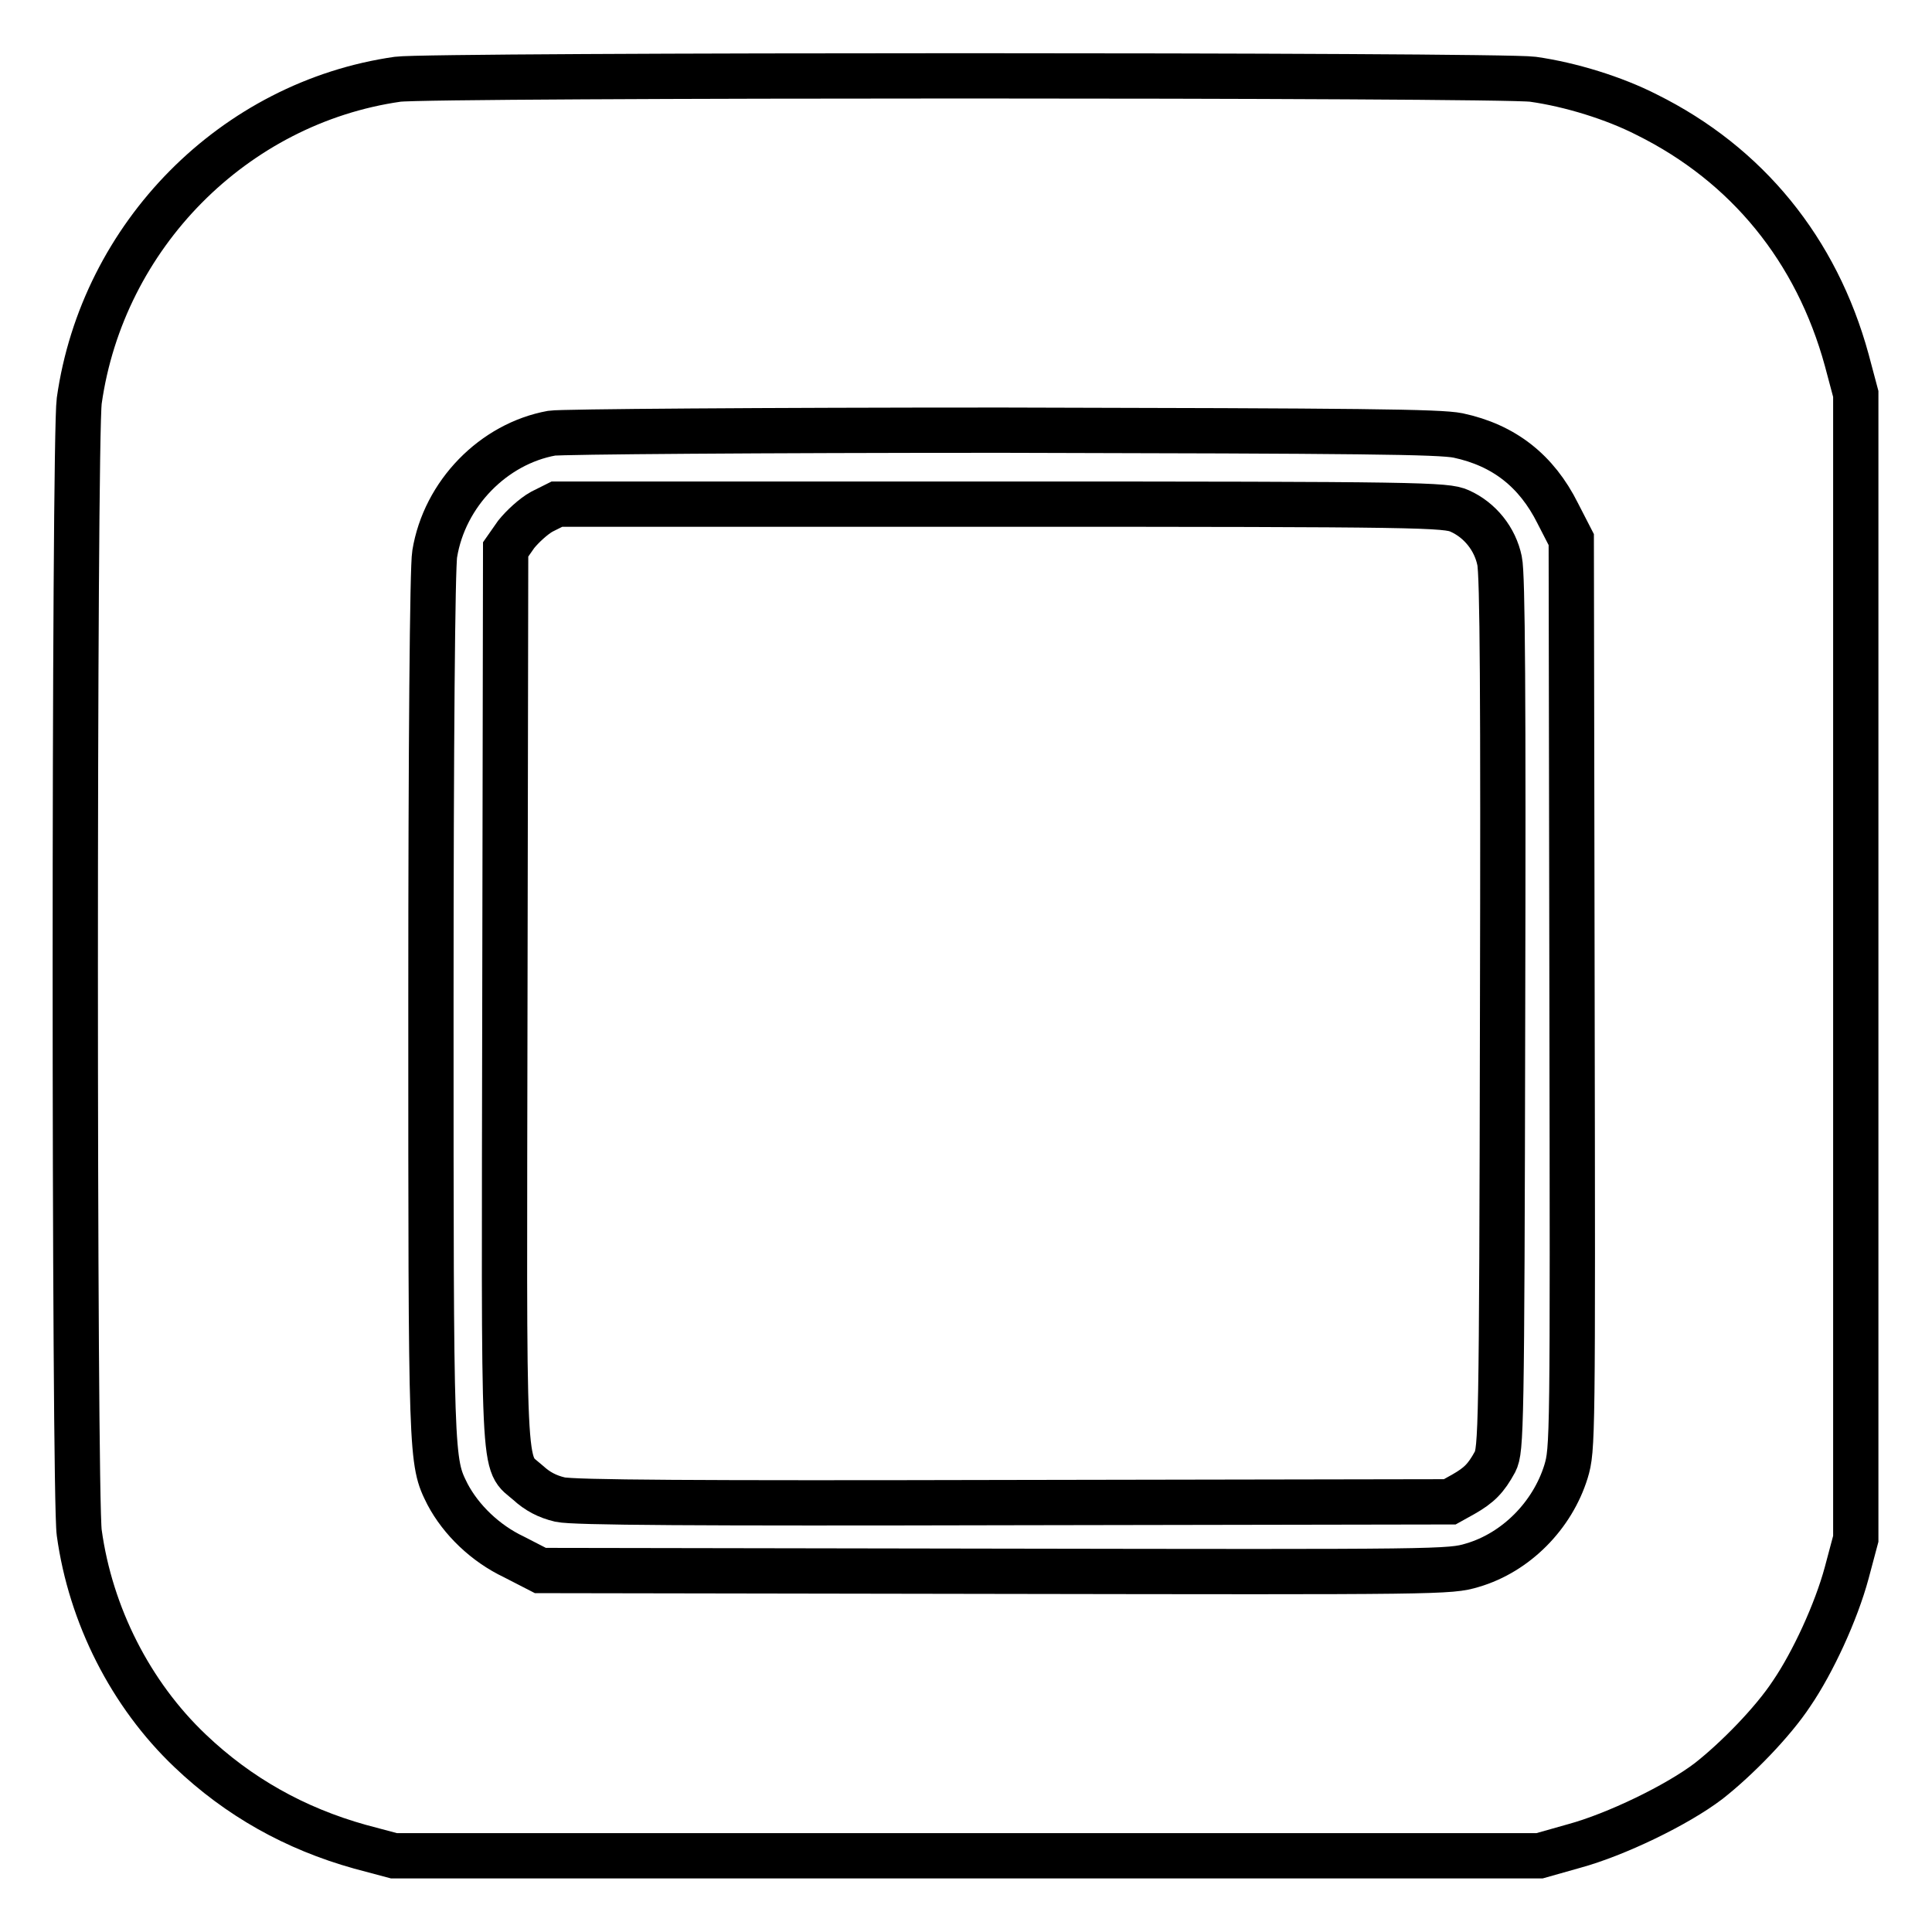 <?xml version="1.0" encoding="utf-8"?>
<!-- Svg Vector Icons : http://www.onlinewebfonts.com/icon -->
<!DOCTYPE svg PUBLIC "-//W3C//DTD SVG 1.1//EN" "http://www.w3.org/Graphics/SVG/1.1/DTD/svg11.dtd">
<svg version="1.1" xmlns="http://www.w3.org/2000/svg" xmlns:xlink="http://www.w3.org/1999/xlink" x="0px" y="0px" viewBox="0 0 256 256" enable-background="new 0 0 256 256" xml:space="preserve">
<g><g><g><path stroke-width="6" fill-opacity="0" stroke="#000000"  d="M52.7,10.5C31,13.6,13.6,31.2,10.5,53.1c-0.7,5-0.7,145.1,0,150C12,214,17.3,224.5,25.2,232c6.4,6.1,13.9,10.3,22.5,12.7l4.5,1.2h75.9H204l4.6-1.3c5.5-1.5,13.6-5.4,17.8-8.6c3.7-2.9,8.5-7.8,11-11.6c2.8-4.1,5.9-10.8,7.3-16l1.2-4.5v-75.9V52.2l-1.2-4.5c-4-14.6-13.2-25.9-26.5-32.5c-4.3-2.2-10.1-4-15.1-4.7C198.8,9.9,56.9,9.9,52.7,10.5z M193.2,57.7c6.1,1.3,10.4,4.7,13.2,10.3l1.8,3.5l0.1,60.2c0.1,59.3,0.1,60.3-0.8,63.3c-1.8,5.8-6.6,10.7-12.4,12.4c-3,0.9-4,0.9-63.3,0.8l-60.2-0.1l-3.5-1.8c-3.8-1.8-7-4.9-8.8-8.3c-2.2-4.4-2.2-4.2-2.2-64.9c0-34.4,0.2-58,0.5-59.7c1.3-8,7.8-14.6,15.5-16c1.2-0.2,28.1-0.4,59.7-0.4C180.5,57.1,190.7,57.2,193.2,57.7z"/><path stroke-width="6" fill-opacity="0" stroke="#000000"  d="M71.8,67.8c-1.1,0.6-2.6,2-3.4,3l-1.4,2l-0.1,59.1c-0.1,66-0.4,61.5,3.1,64.6c1.2,1.1,2.5,1.8,4.2,2.2c1.8,0.4,17.8,0.5,60.2,0.4l57.7-0.1l1.8-1c2.1-1.2,3-2.1,4.2-4.3c0.8-1.6,0.9-4,1-59.3c0.1-42.1,0-58.3-0.4-60.1c-0.6-2.9-2.6-5.4-5.3-6.6c-1.8-0.8-4.8-0.9-60.7-0.9H73.8L71.8,67.8z"/></g></g></g>
</svg>